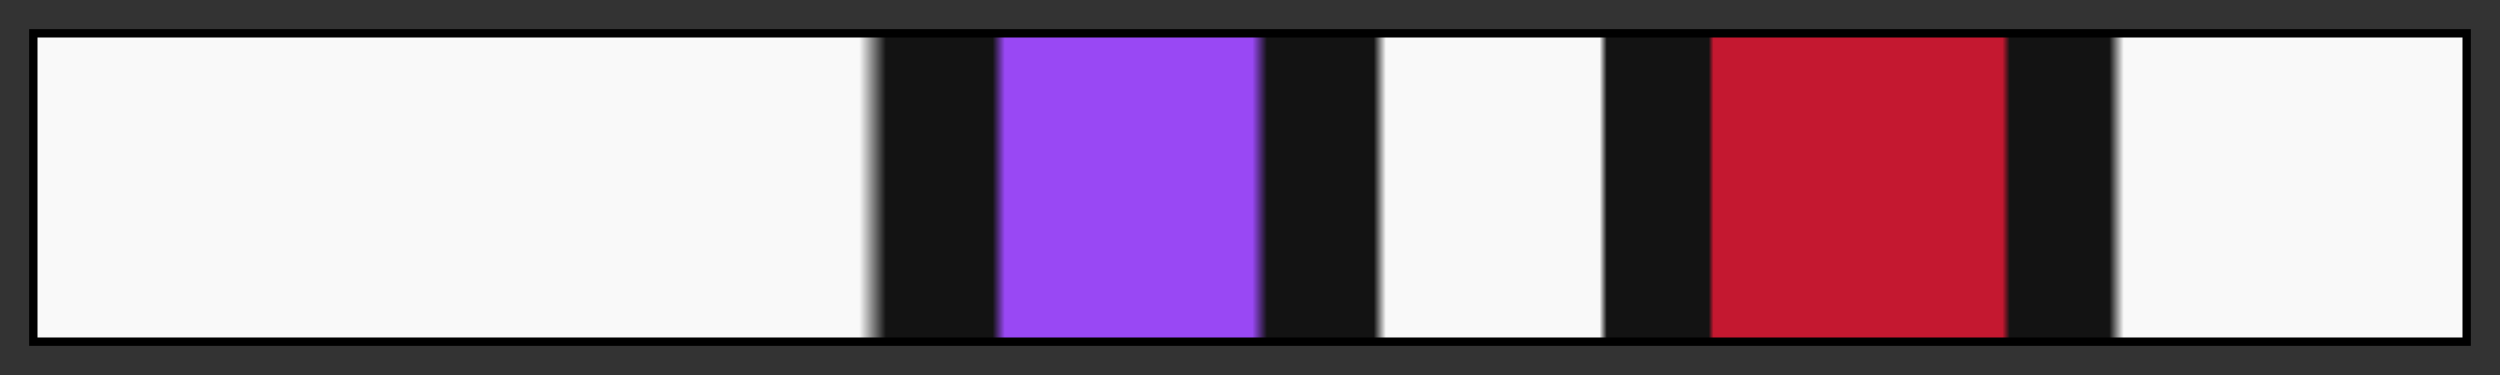 <svg height="45" viewBox="0 0 300 45" width="300" xmlns="http://www.w3.org/2000/svg" xmlns:xlink="http://www.w3.org/1999/xlink"><rect x="0" y="0" width="300" height="45" fill="#333333" stroke="none"/><linearGradient id="a" gradientUnits="objectBoundingBox" spreadMethod="pad" x1="0%" x2="100%" y1="0%" y2="0%"><stop offset="0" stop-color="#f9f9f9"/><stop offset=".339" stop-color="#f9f9f9"/><stop offset=".35" stop-color="#131313"/><stop offset=".394" stop-color="#131313"/><stop offset=".399" stop-color="#9948f4"/><stop offset=".501" stop-color="#9948f4"/><stop offset=".507" stop-color="#131313"/><stop offset=".551" stop-color="#131313"/><stop offset=".556" stop-color="#f9f9f9"/><stop offset=".644" stop-color="#f9f9f9"/><stop offset=".647" stop-color="#131313"/><stop offset=".689" stop-color="#131313"/><stop offset=".691" stop-color="#c41830"/><stop offset=".81" stop-color="#c41830"/><stop offset=".813" stop-color="#131313"/><stop offset=".854" stop-color="#131313"/><stop offset=".86" stop-color="#f9f9f9"/><stop offset="1" stop-color="#f9f9f9"/></linearGradient><path d="m4 4h292v37h-292z" fill="url(#a)" stroke="#000"/></svg>